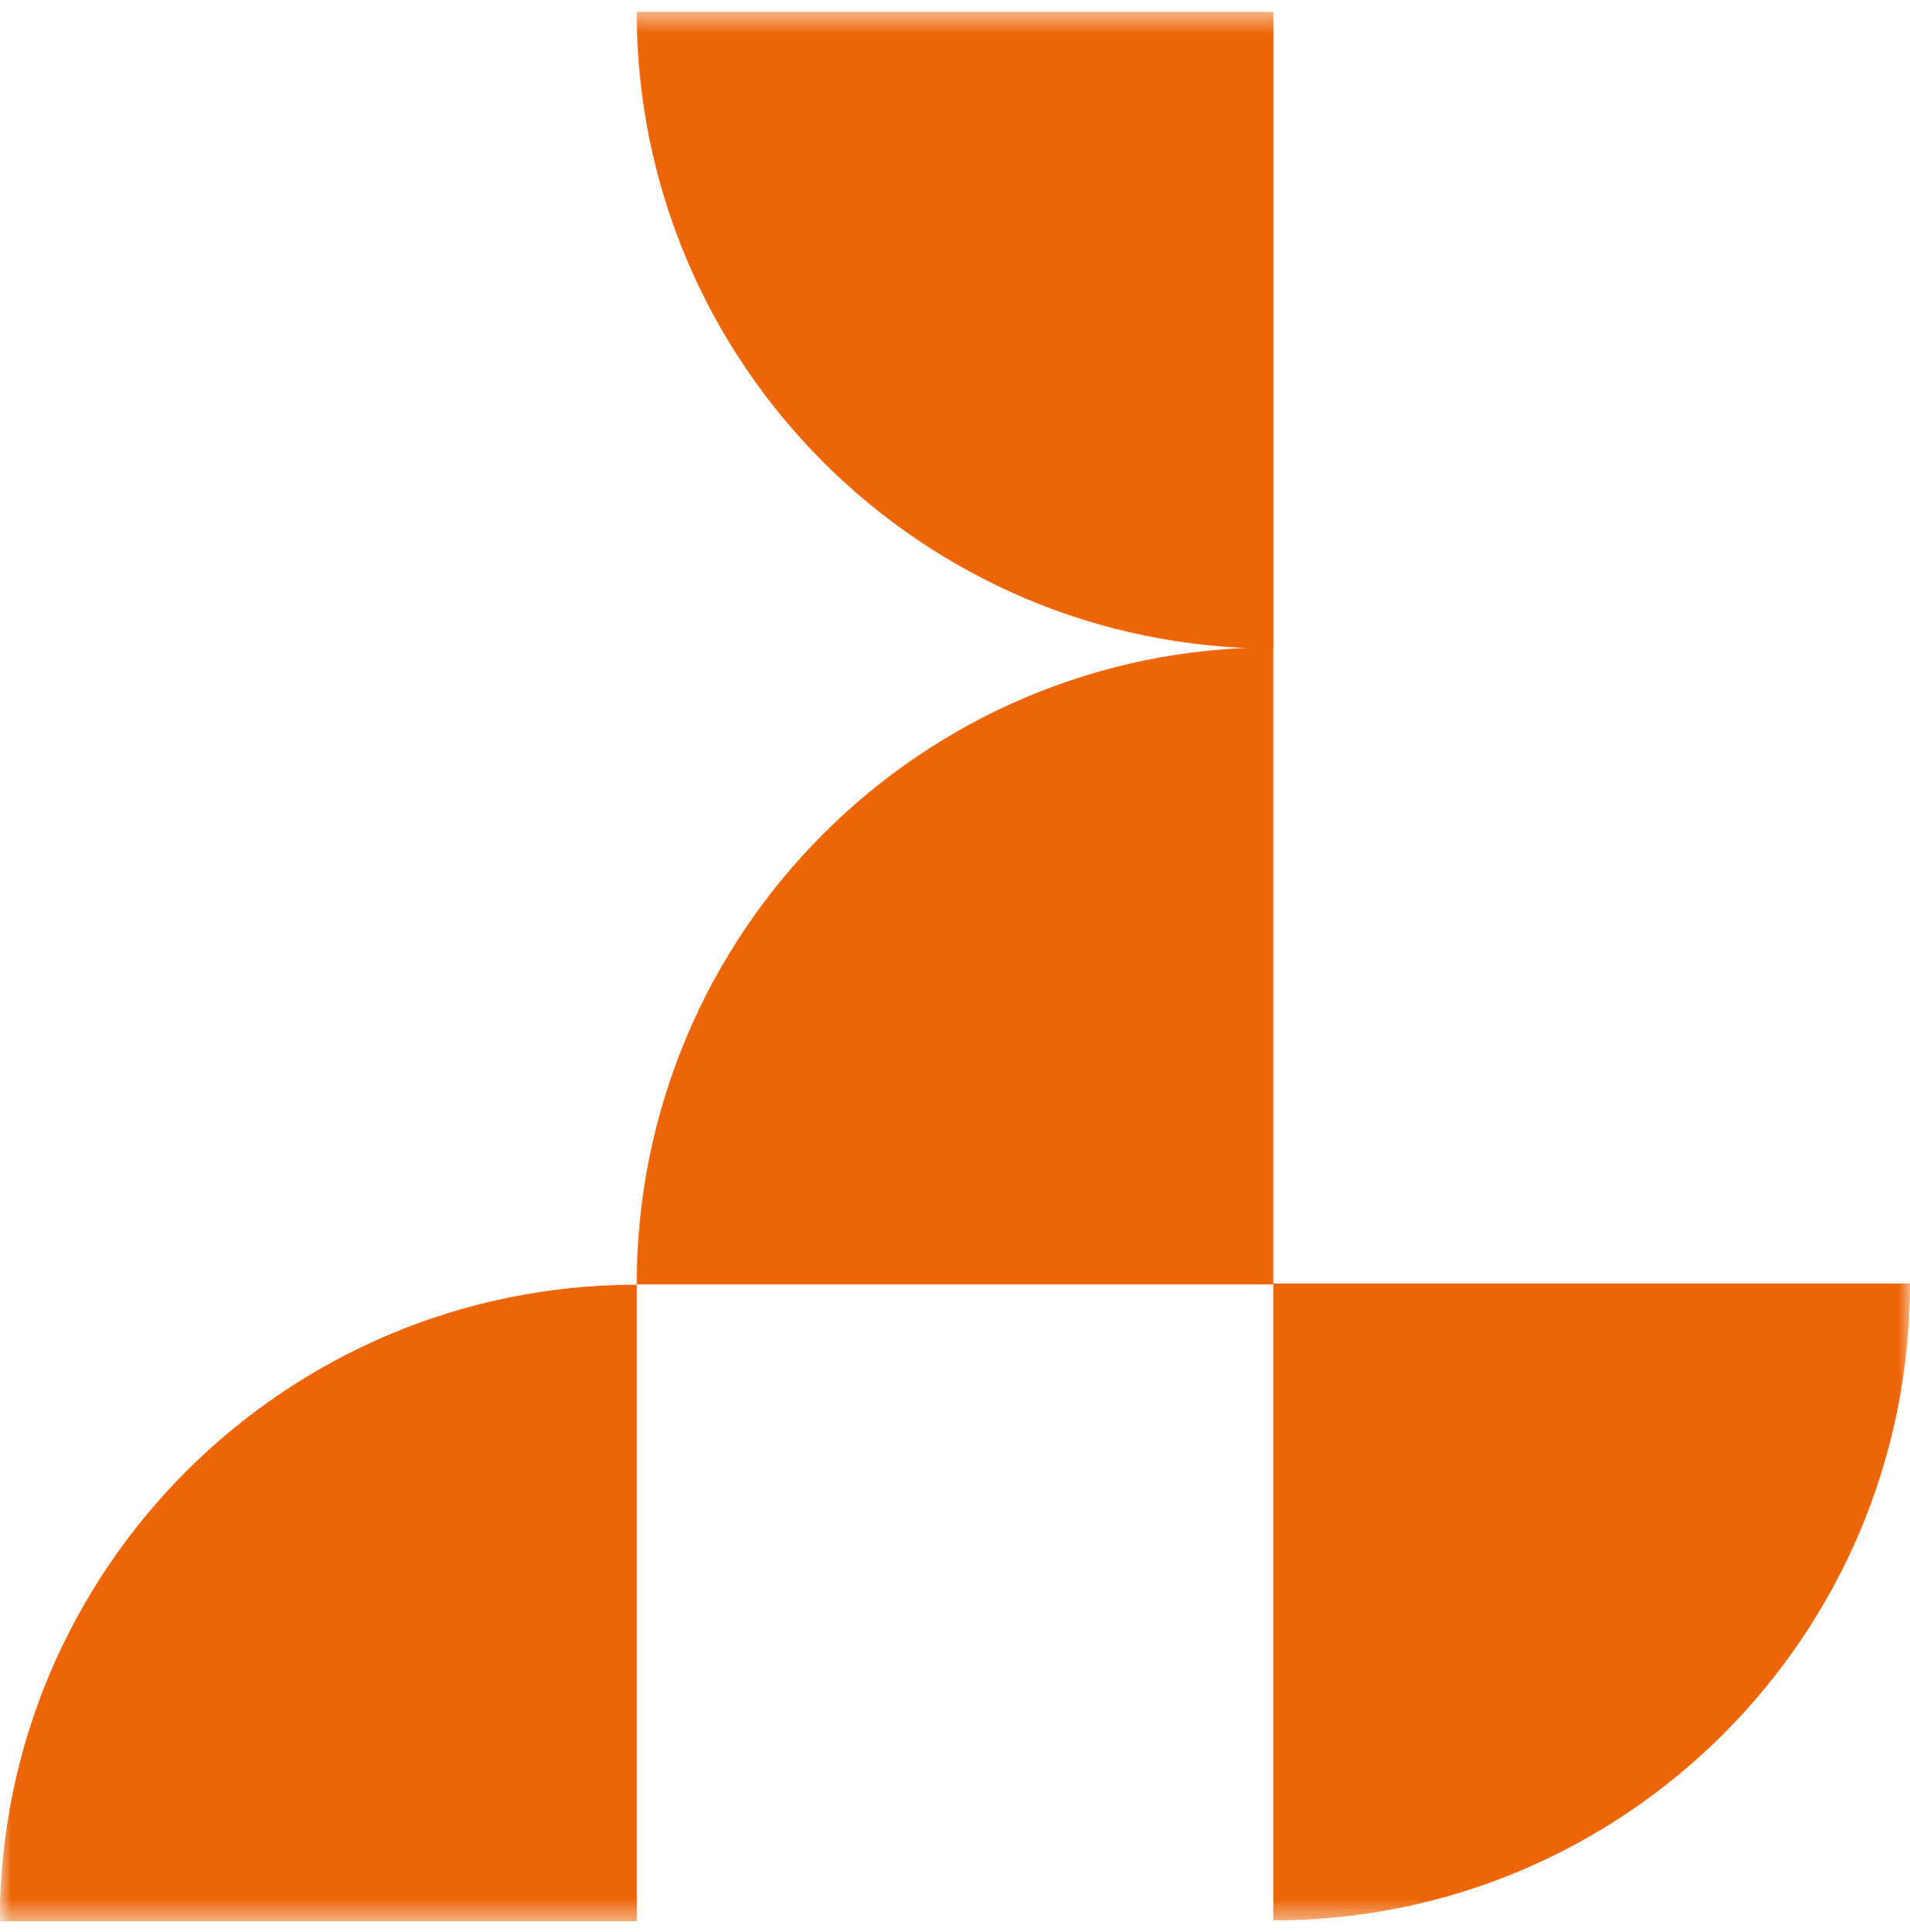 <?xml version="1.0" encoding="UTF-8"?> <svg xmlns="http://www.w3.org/2000/svg" width="85" height="86" viewBox="0 0 85 86" fill="none"><g id="Calque_1" clip-path="url(#clip0_136_3112)"><g id="Clip path group"><mask id="mask0_136_3112" style="mask-type:luminance" maskUnits="userSpaceOnUse" x="0" y="0" width="85" height="86"><g id="clippath"><path id="Vector" d="M85 0.52H0V85.519H85V0.52Z" fill="white"></path></g></mask><g mask="url(#mask0_136_3112)"><g id="Group"><path id="Vector_2" d="M28.345 57.175C12.685 57.175 -0.009 69.861 -0.009 85.511L28.345 85.511L28.345 57.175Z" fill="#EC6608"></path><path id="Vector_3" d="M56.671 28.866C41.021 28.866 28.335 16.172 28.335 0.52L56.671 0.52V28.866Z" fill="#EC6608"></path><path id="Vector_4" d="M56.664 85.473C72.314 85.473 85 72.779 85 57.12H56.664V85.473Z" fill="#EC6608"></path><path id="Vector_5" d="M28.336 57.166C28.336 41.507 41.022 28.813 56.665 28.813V57.166H28.336Z" fill="#EC6608"></path></g></g></g></g><defs><clipPath id="clip0_136_3112"><rect width="85" height="85" fill="white" transform="translate(0 0.52)"></rect></clipPath></defs></svg> 